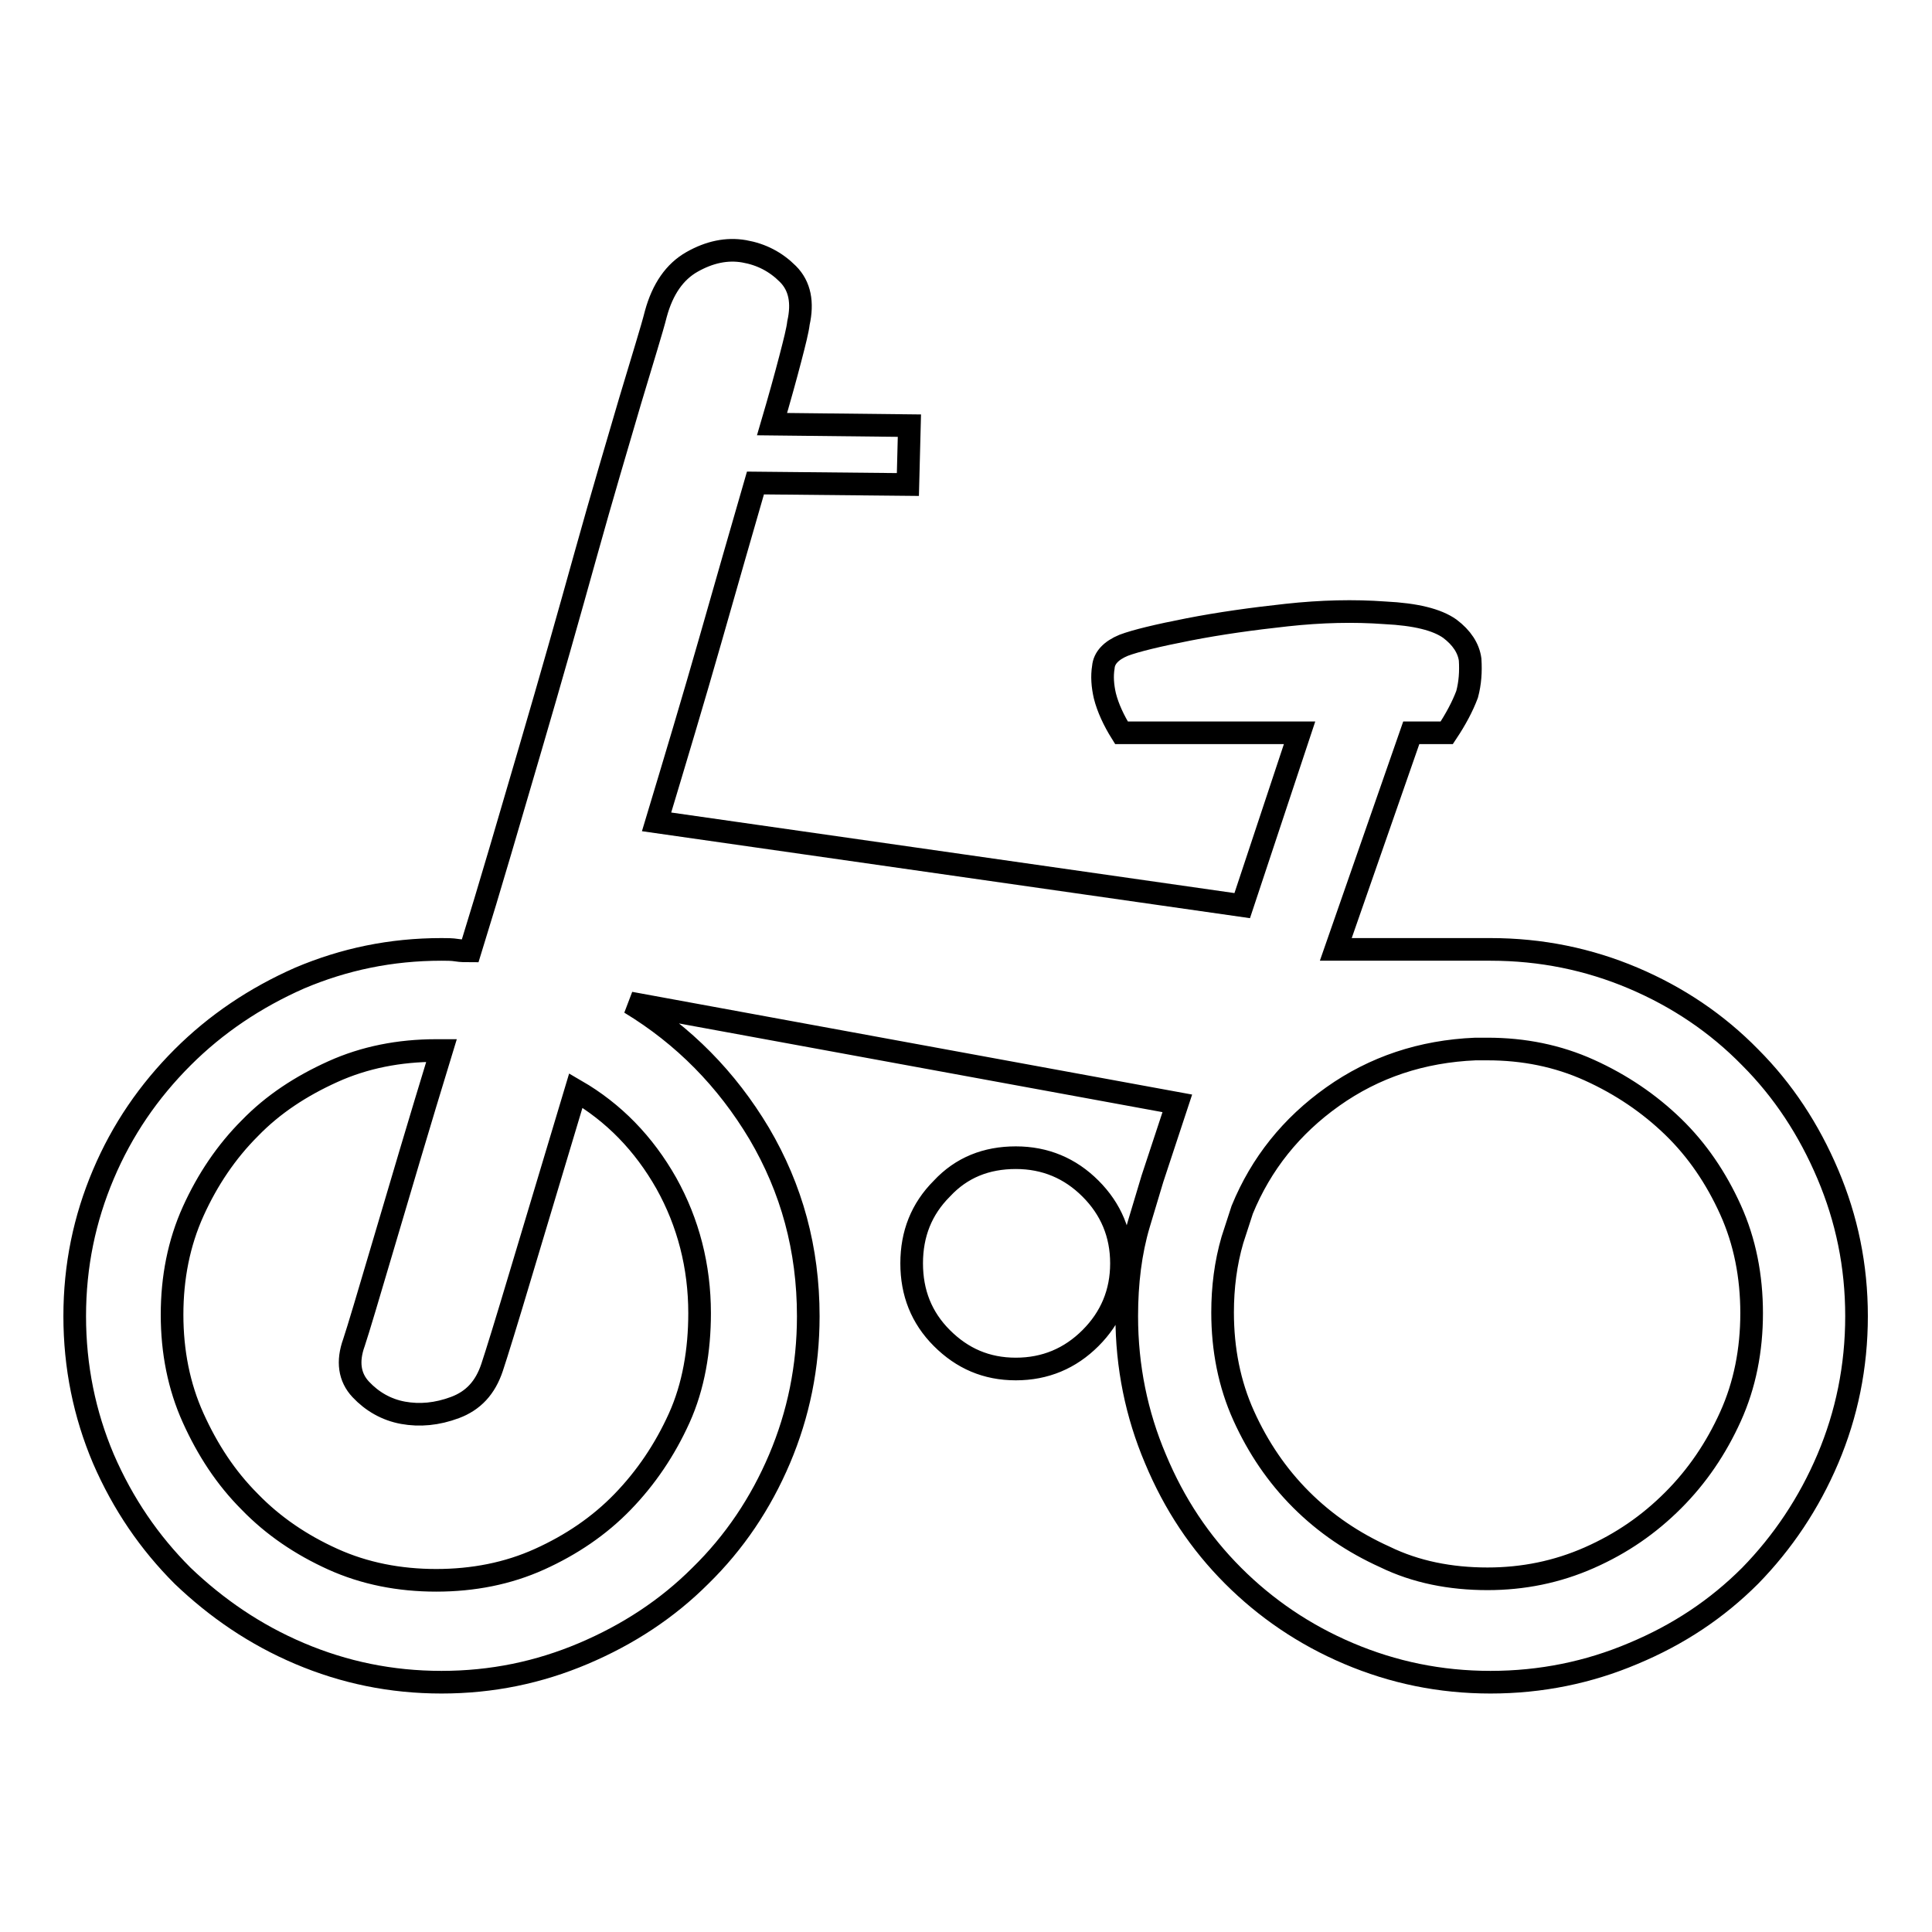<?xml version="1.0" encoding="utf-8"?>
<!-- Svg Vector Icons : http://www.onlinewebfonts.com/icon -->
<!DOCTYPE svg PUBLIC "-//W3C//DTD SVG 1.1//EN" "http://www.w3.org/Graphics/SVG/1.1/DTD/svg11.dtd">
<svg version="1.1" xmlns="http://www.w3.org/2000/svg" xmlns:xlink="http://www.w3.org/1999/xlink" x="0px" y="0px" viewBox="0 0 256 256" enable-background="new 0 0 256 256" xml:space="preserve">
<g> <path stroke-width="3" fill-opacity="0" stroke="#000000"  d="M197.5,125.8c6.7,0,13,1.3,18.9,3.8c5.9,2.5,11.1,6,15.5,10.5c4.4,4.4,7.8,9.6,10.3,15.5 c2.5,5.9,3.8,12.1,3.8,18.8s-1.3,13-3.8,18.9c-2.5,5.9-6,11.1-10.3,15.5c-4.4,4.4-9.5,7.8-15.5,10.3c-5.9,2.5-12.2,3.8-18.9,3.8 c-6.7,0-12.9-1.3-18.8-3.8c-5.9-2.5-11-6-15.3-10.3c-4.4-4.4-7.8-9.5-10.3-15.5c-2.5-5.9-3.8-12.2-3.8-18.9c0-4.4,0.5-8.5,1.6-12.2 c0.3-1,0.6-2,0.9-3c0.3-1,0.6-2,0.9-3l3.3-10l-72.5-13.3c7.1,4.3,12.8,10.1,17.1,17.3c4.3,7.3,6.5,15.3,6.5,24.2 c0,6.7-1.3,13-3.8,18.9s-6,11.1-10.5,15.5c-4.4,4.4-9.6,7.8-15.5,10.3c-5.9,2.5-12.1,3.8-18.8,3.8c-6.7,0-12.9-1.3-18.8-3.8 c-5.9-2.5-11-6-15.5-10.3c-4.4-4.4-7.9-9.5-10.5-15.5c-2.5-5.9-3.8-12.2-3.8-18.9s1.3-12.9,3.8-18.8c2.5-5.9,6-11,10.5-15.5 c4.4-4.4,9.6-7.9,15.5-10.5c5.9-2.5,12.1-3.8,18.8-3.8c0.7,0,1.4,0,2,0.1c0.6,0.1,1.2,0.1,1.8,0.1c2.7-8.7,5.3-17.7,8-26.9 c2.7-9.2,5.1-17.7,7.3-25.6c2.2-7.9,4.2-14.6,5.9-20.4c1.7-5.7,2.9-9.5,3.4-11.5c0.9-3.3,2.5-5.6,4.8-6.9c2.3-1.3,4.6-1.8,6.9-1.4 c2.3,0.4,4.2,1.4,5.8,3c1.6,1.6,2,3.8,1.4,6.5c-0.1,0.9-0.5,2.5-1.1,4.8c-0.6,2.3-1.4,5.2-2.4,8.6l18.2,0.2l-0.2,7.8l-20.2-0.2 c-1.8,6.2-3.8,13.2-6,20.9c-2.2,7.7-4.6,15.7-7.1,24l77.6,11.1l7.6-22.9h-23.6c-1-1.6-1.8-3.3-2.2-4.9c-0.3-1.3-0.4-2.6-0.2-3.8 c0.1-1.2,1-2.2,2.7-2.9c1.6-0.6,4.5-1.3,8.6-2.1c4.1-0.8,8.4-1.4,13-1.9s8.9-0.6,13-0.3c4.1,0.2,6.9,0.9,8.6,2.1 c1.6,1.2,2.5,2.6,2.7,4.1c0.1,1.6,0,3.1-0.4,4.6c-0.6,1.6-1.5,3.3-2.7,5.1h-4.7l-10,28.7h20H197.5L197.5,125.8z M92.7,174 c0-6.2-1.5-12-4.4-17.2c-3-5.3-7-9.4-12-12.3c-2.8,9.3-5.2,17.3-7.2,24c-2,6.7-3.3,10.9-3.9,12.7c-0.9,2.7-2.5,4.4-4.9,5.3 c-2.4,0.9-4.7,1.1-6.9,0.7c-2.2-0.4-4.1-1.5-5.6-3.1c-1.5-1.6-1.8-3.7-0.9-6.2c0.6-1.8,1.9-6.2,4-13.3c2.1-7.1,4.6-15.6,7.6-25.4 h-0.7c-4.9,0-9.5,0.9-13.7,2.8c-4.2,1.9-7.9,4.3-11,7.5c-3.1,3.1-5.6,6.8-7.5,11s-2.8,8.8-2.8,13.7s0.9,9.5,2.8,13.7 s4.3,7.9,7.5,11.1c3.1,3.2,6.8,5.7,11,7.6s8.8,2.8,13.7,2.8s9.5-0.9,13.7-2.8s7.9-4.4,11-7.6c3.1-3.2,5.6-6.9,7.5-11.1 S92.7,178.9,92.7,174z M197.1,209.2c4.7,0,9.2-0.9,13.5-2.8s7.9-4.4,11.1-7.6c3.2-3.2,5.7-6.9,7.6-11.1c1.9-4.2,2.8-8.8,2.8-13.7 s-0.9-9.5-2.8-13.7c-1.9-4.2-4.4-7.9-7.6-11c-3.2-3.1-6.9-5.6-11.1-7.5c-4.2-1.9-8.7-2.8-13.5-2.8h-1.6c-7.1,0.3-13.4,2.4-18.9,6.3 c-5.5,3.9-9.5,8.9-12,15l-1.3,4c-0.9,3.1-1.3,6.3-1.3,9.6c0,4.9,0.9,9.5,2.8,13.7c1.9,4.2,4.4,7.9,7.6,11.1 c3.2,3.2,6.9,5.7,11.1,7.6C187.6,208.3,192.2,209.2,197.1,209.2L197.1,209.2z M134.6,153.4c3.9,0,7.2,1.4,9.9,4.1s4.1,6,4.1,9.9 s-1.4,7.2-4.1,9.9c-2.7,2.7-6,4.1-9.9,4.1c-3.9,0-7.1-1.4-9.8-4.1c-2.7-2.7-4-6-4-9.9s1.3-7.2,4-9.9 C127.4,154.7,130.7,153.4,134.6,153.4L134.6,153.4z"/></g>
</svg>